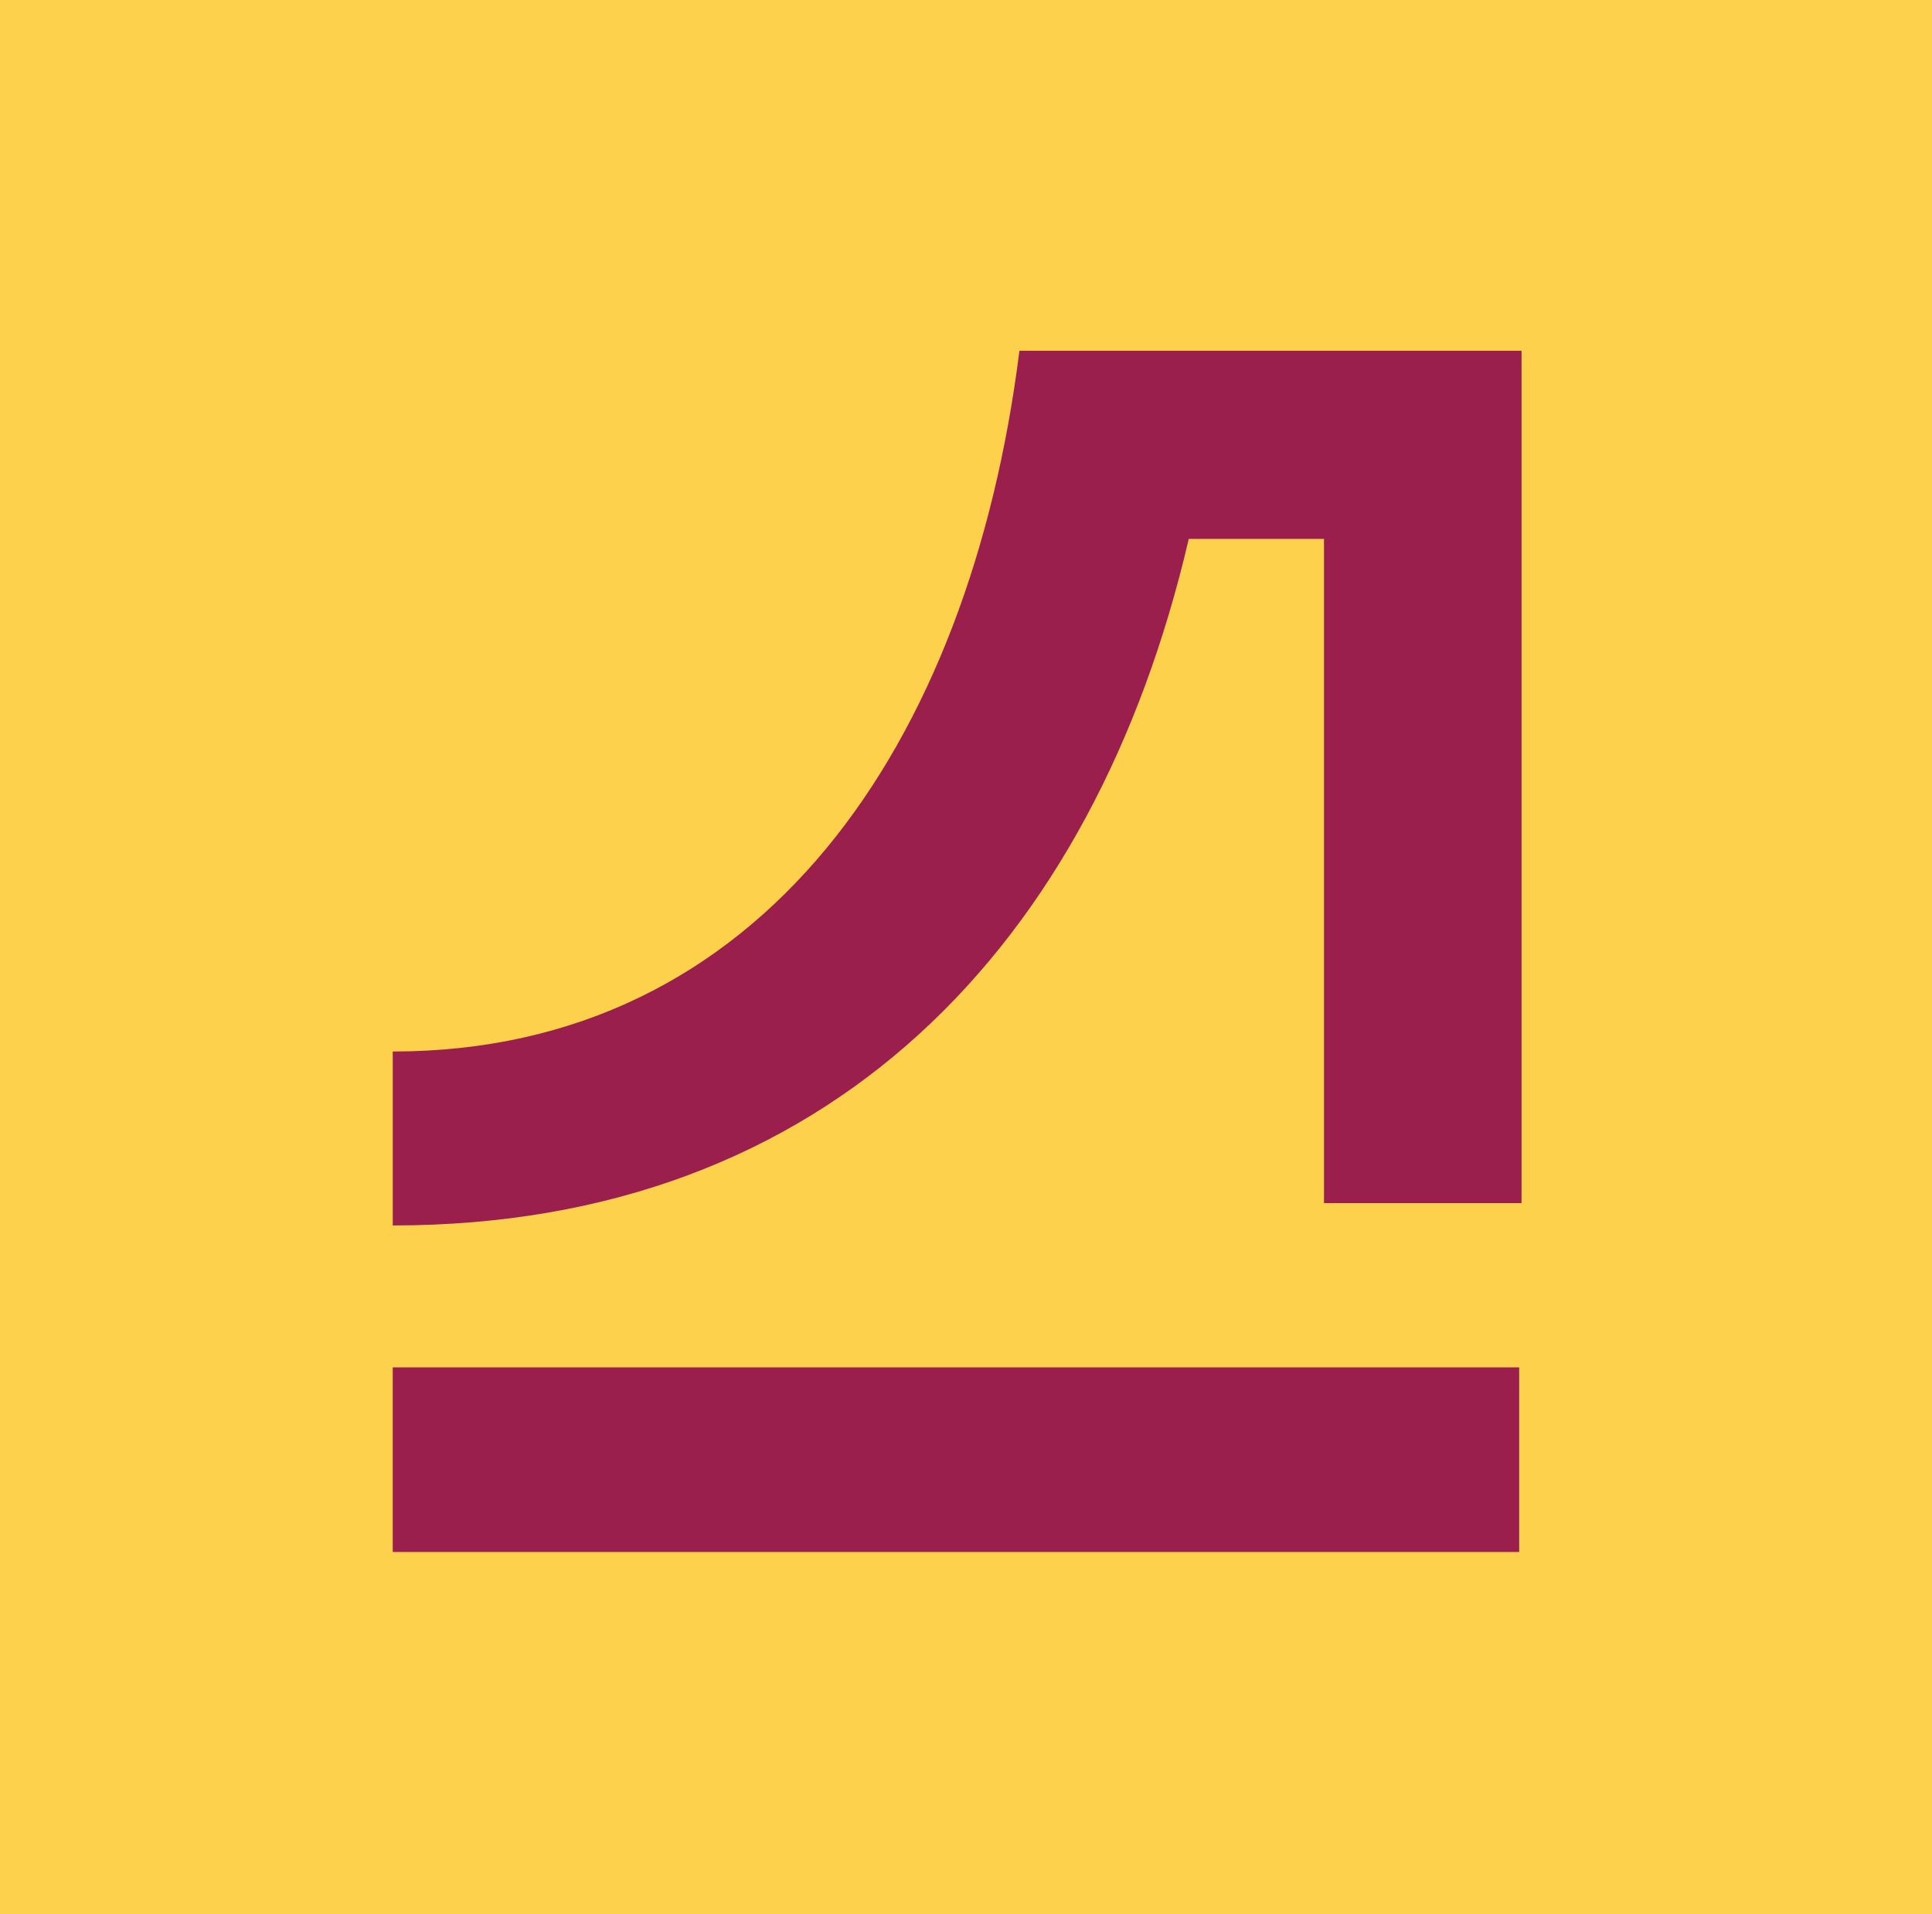 <svg id="Слой_1" data-name="Слой 1" xmlns="http://www.w3.org/2000/svg" viewBox="0 0 121.16 120.05"><title>logo-easystep2</title><g id="Слой_1-2" data-name="Слой_1"><g id="_2053717342320" data-name=" 2053717342320"><polygon class="card__svg-element" fill="#FED14D"  points="121.16 120.05 0 120.05 0 0 121.16 0 121.16 120.05"/><polygon fill="#9B1F4D"  points="24.63 97.34 95.27 97.34 95.27 85.76 24.63 85.76 24.63 97.34"/><path fill="#9B1F4D"  d="M424.56,260c-3.1,24.7-16.15,43.95-39.3,43.95v10.91c27.36,0,44-17.62,49.92-43.06h8.48v41.66h12.39V260Z" transform="translate(-360.63 -238)"/></g></g></svg>